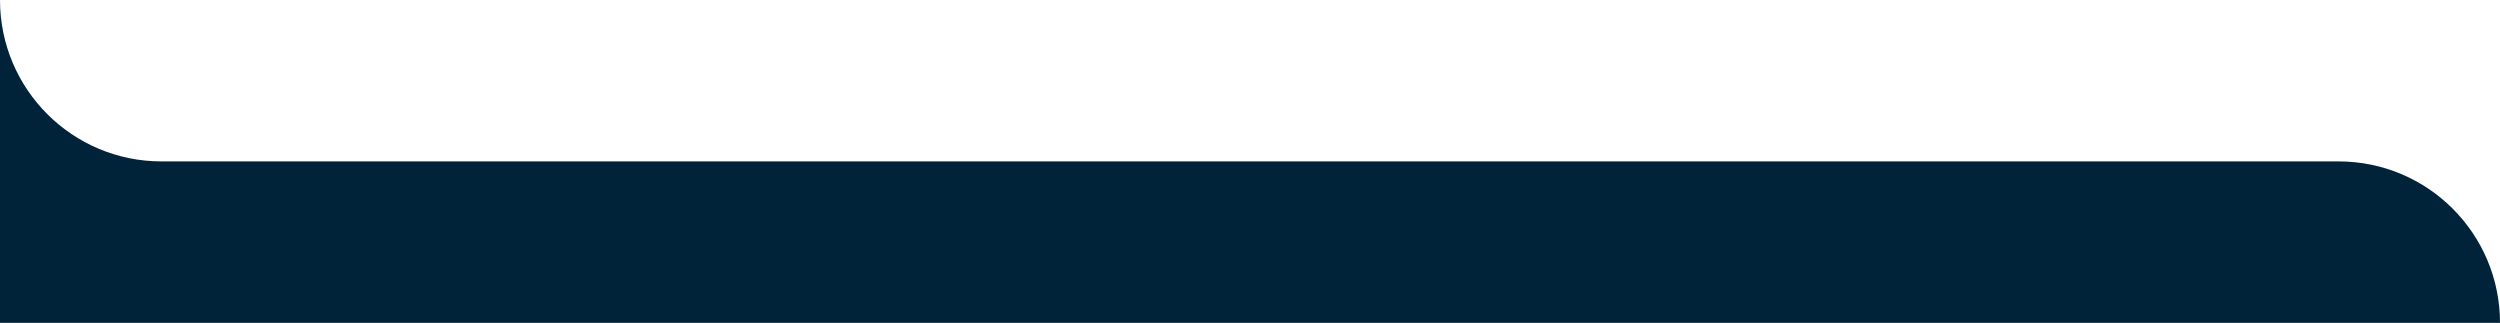 <svg width="1920" height="248" viewBox="0 0 1920 248" fill="none" xmlns="http://www.w3.org/2000/svg">
<path fill-rule="evenodd" clip-rule="evenodd" d="M0 247.956H1920C1920 179.473 1864.48 123.956 1796 123.956H123.948C55.503 123.928 0.024 68.446 0 3.05176e-05L0 123.956V247.956Z" fill="#002339"/>
</svg>
